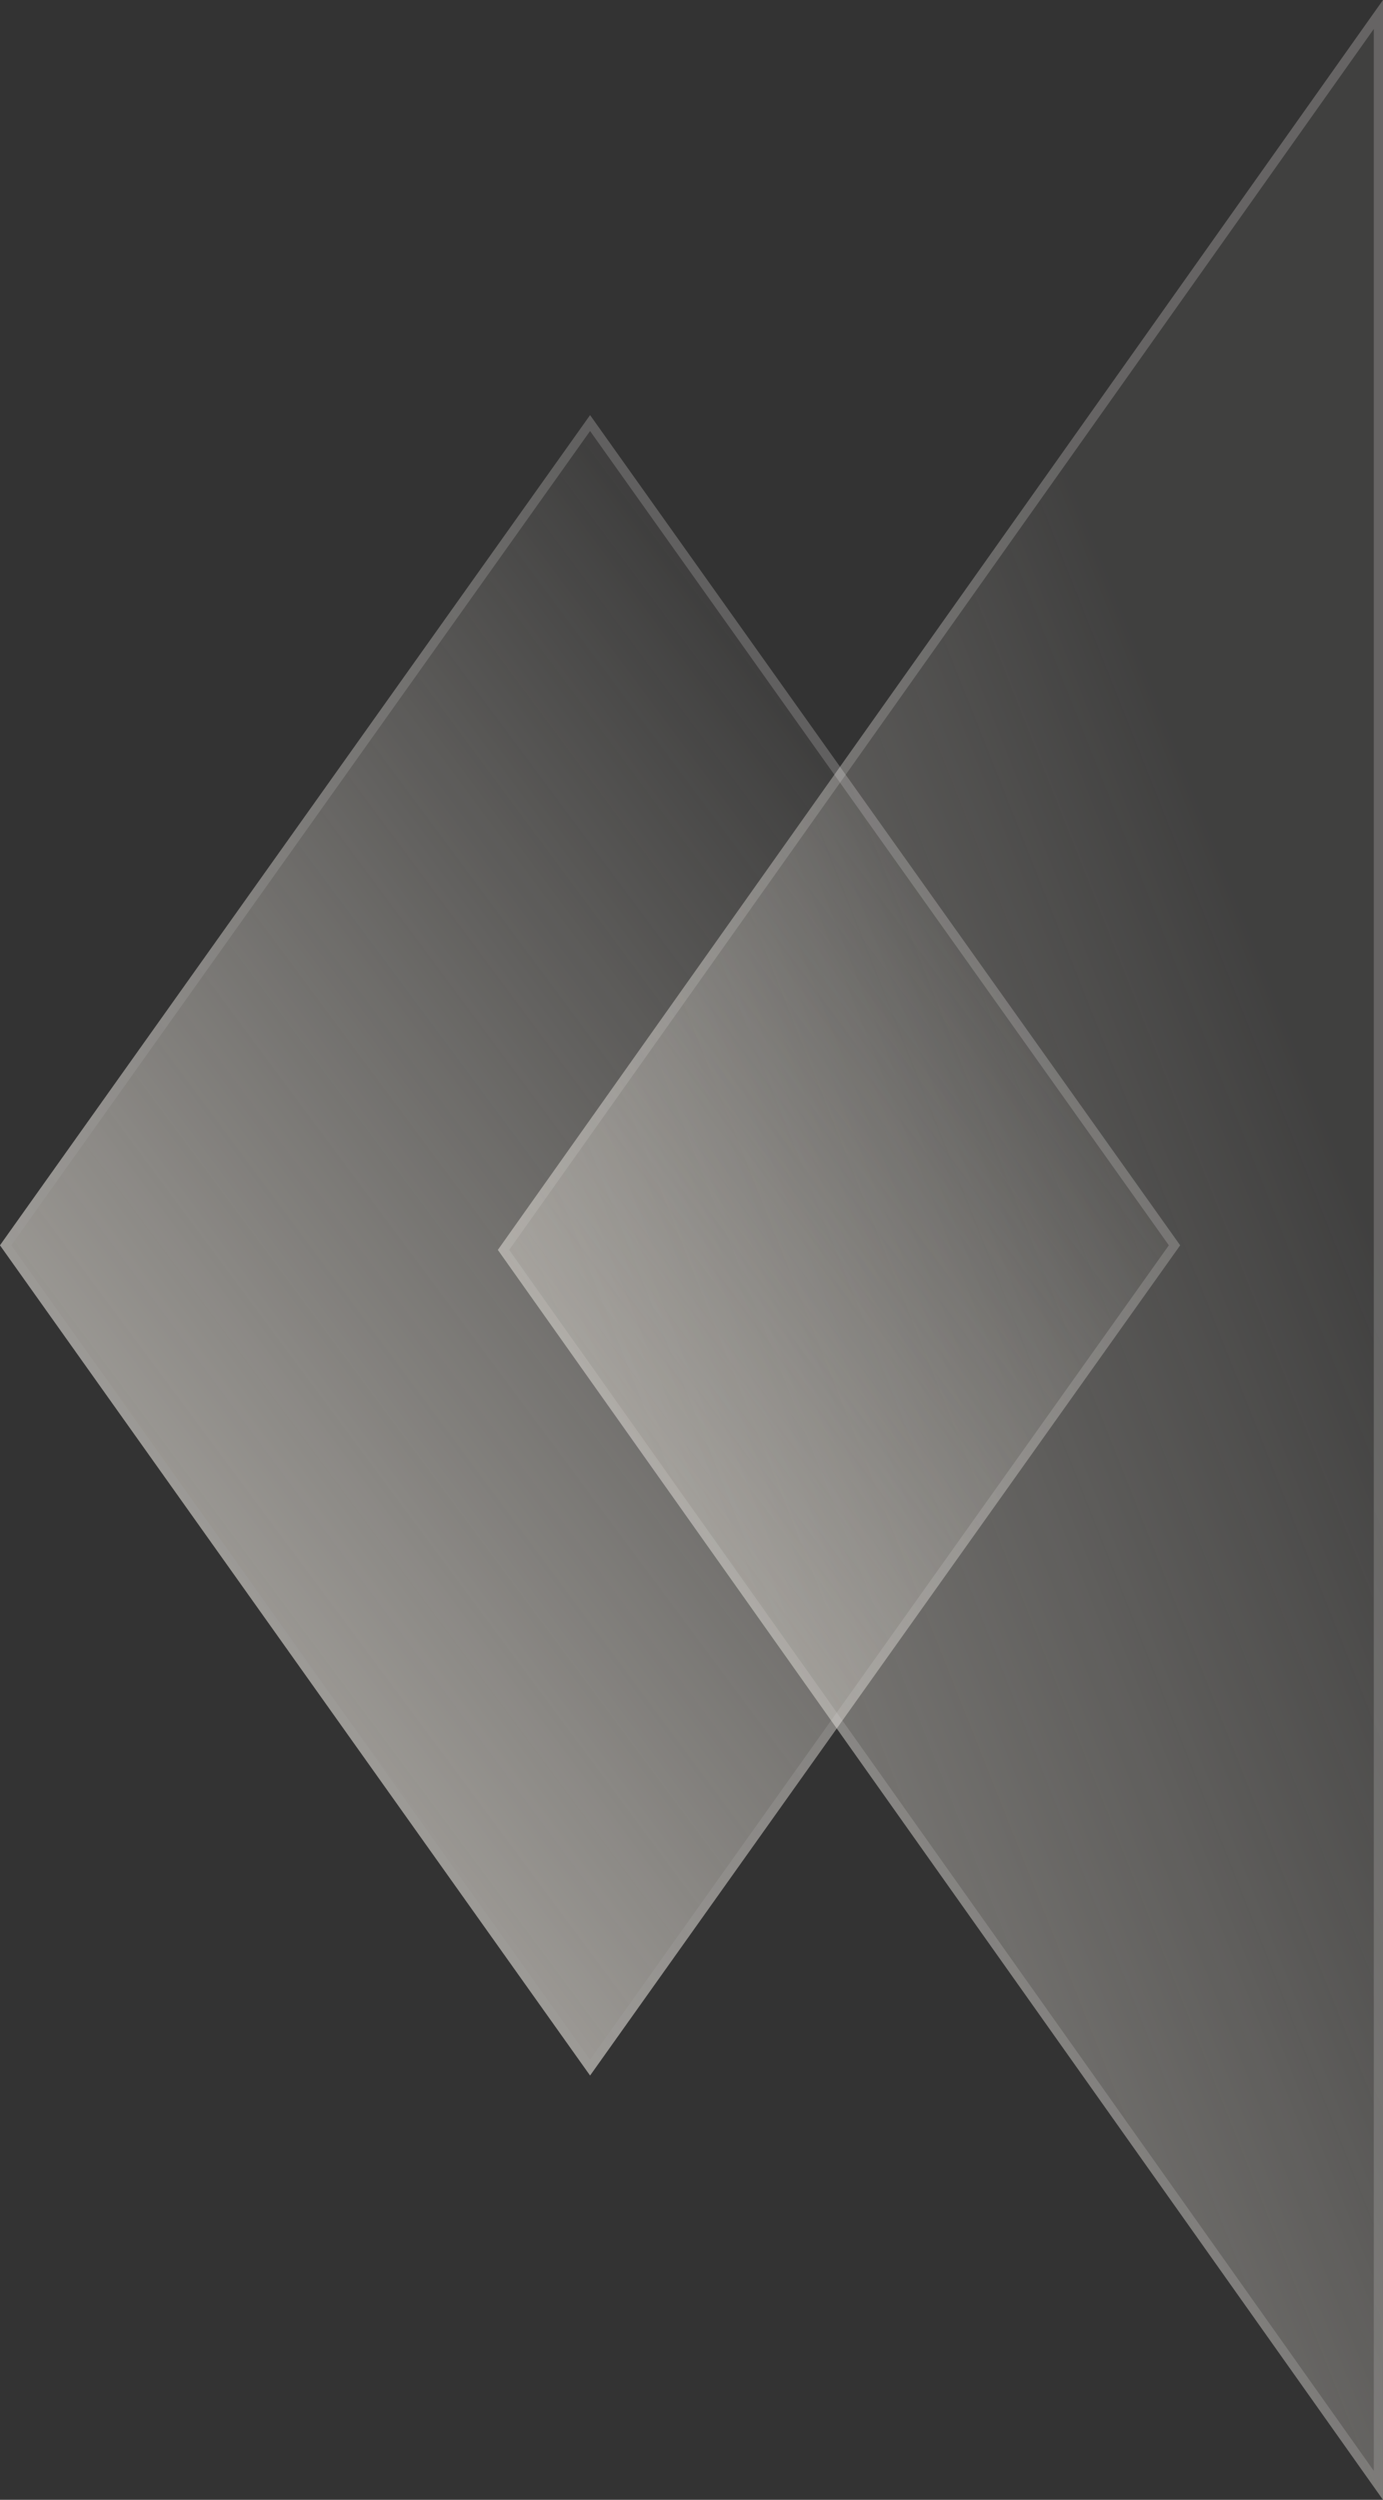 <svg xmlns="http://www.w3.org/2000/svg" xmlns:xlink="http://www.w3.org/1999/xlink" width="150" height="271" viewBox="0 0 150 271">
  <rect x="0" y="0" width="150" height="271" fill="#333333" stroke="none"/>
  <defs>
    <linearGradient id="linear-gradient" x1="0.696" y1="0.203" x2="0.232" y2="0.707" gradientUnits="objectBoundingBox">
      <stop offset="0" stop-color="#eee9e1" stop-opacity="0.702"/>
      <stop offset="1" stop-color="#eee9e1" stop-opacity="0.122"/>
    </linearGradient>
    <linearGradient id="linear-gradient-2" x1="0.193" y1="0.694" x2="0.678" y2="0.186" gradientUnits="objectBoundingBox">
      <stop offset="0" stop-color="#eee9e1"/>
      <stop offset="1" stop-color="#eee9e1" stop-opacity="0.122"/>
    </linearGradient>
  </defs>
  <g id="Group_29970" data-name="Group 29970" transform="translate(0 0.001)">
    <g id="Subtraction_3" data-name="Subtraction 3" transform="translate(149.999 270.998) rotate(180)" opacity="0.6" fill="url(#linear-gradient)">
      <path d="M0,271H0V0L96,135.5,0,271Z" stroke="none"/>
      <path d="M 0.999 267.857 L 94.774 135.498 L 0.999 3.139 L 0.999 267.857 M -0.001 270.999 L -0.001 270.998 L -0.001 -0.002 L 95.999 135.498 L -0.001 270.999 Z" stroke="none" fill="rgba(250,246,244,0.35)"/>
    </g>
    <g id="Polygon_5" data-name="Polygon 5" transform="translate(0 45)" opacity="0.55" fill="url(#linear-gradient-2)">
      <path d="M64,0l64,90L64,180,0,90Z" stroke="none"/>
      <path d="M 64 1.726 L 1.227 90 L 64 178.274 L 126.773 90 L 64 1.726 M 64 0 L 128 90 L 64 180 L 0 90 L 64 0 Z" stroke="none" fill="rgba(250,246,244,0.35)"/>
    </g>
  </g>
</svg>
